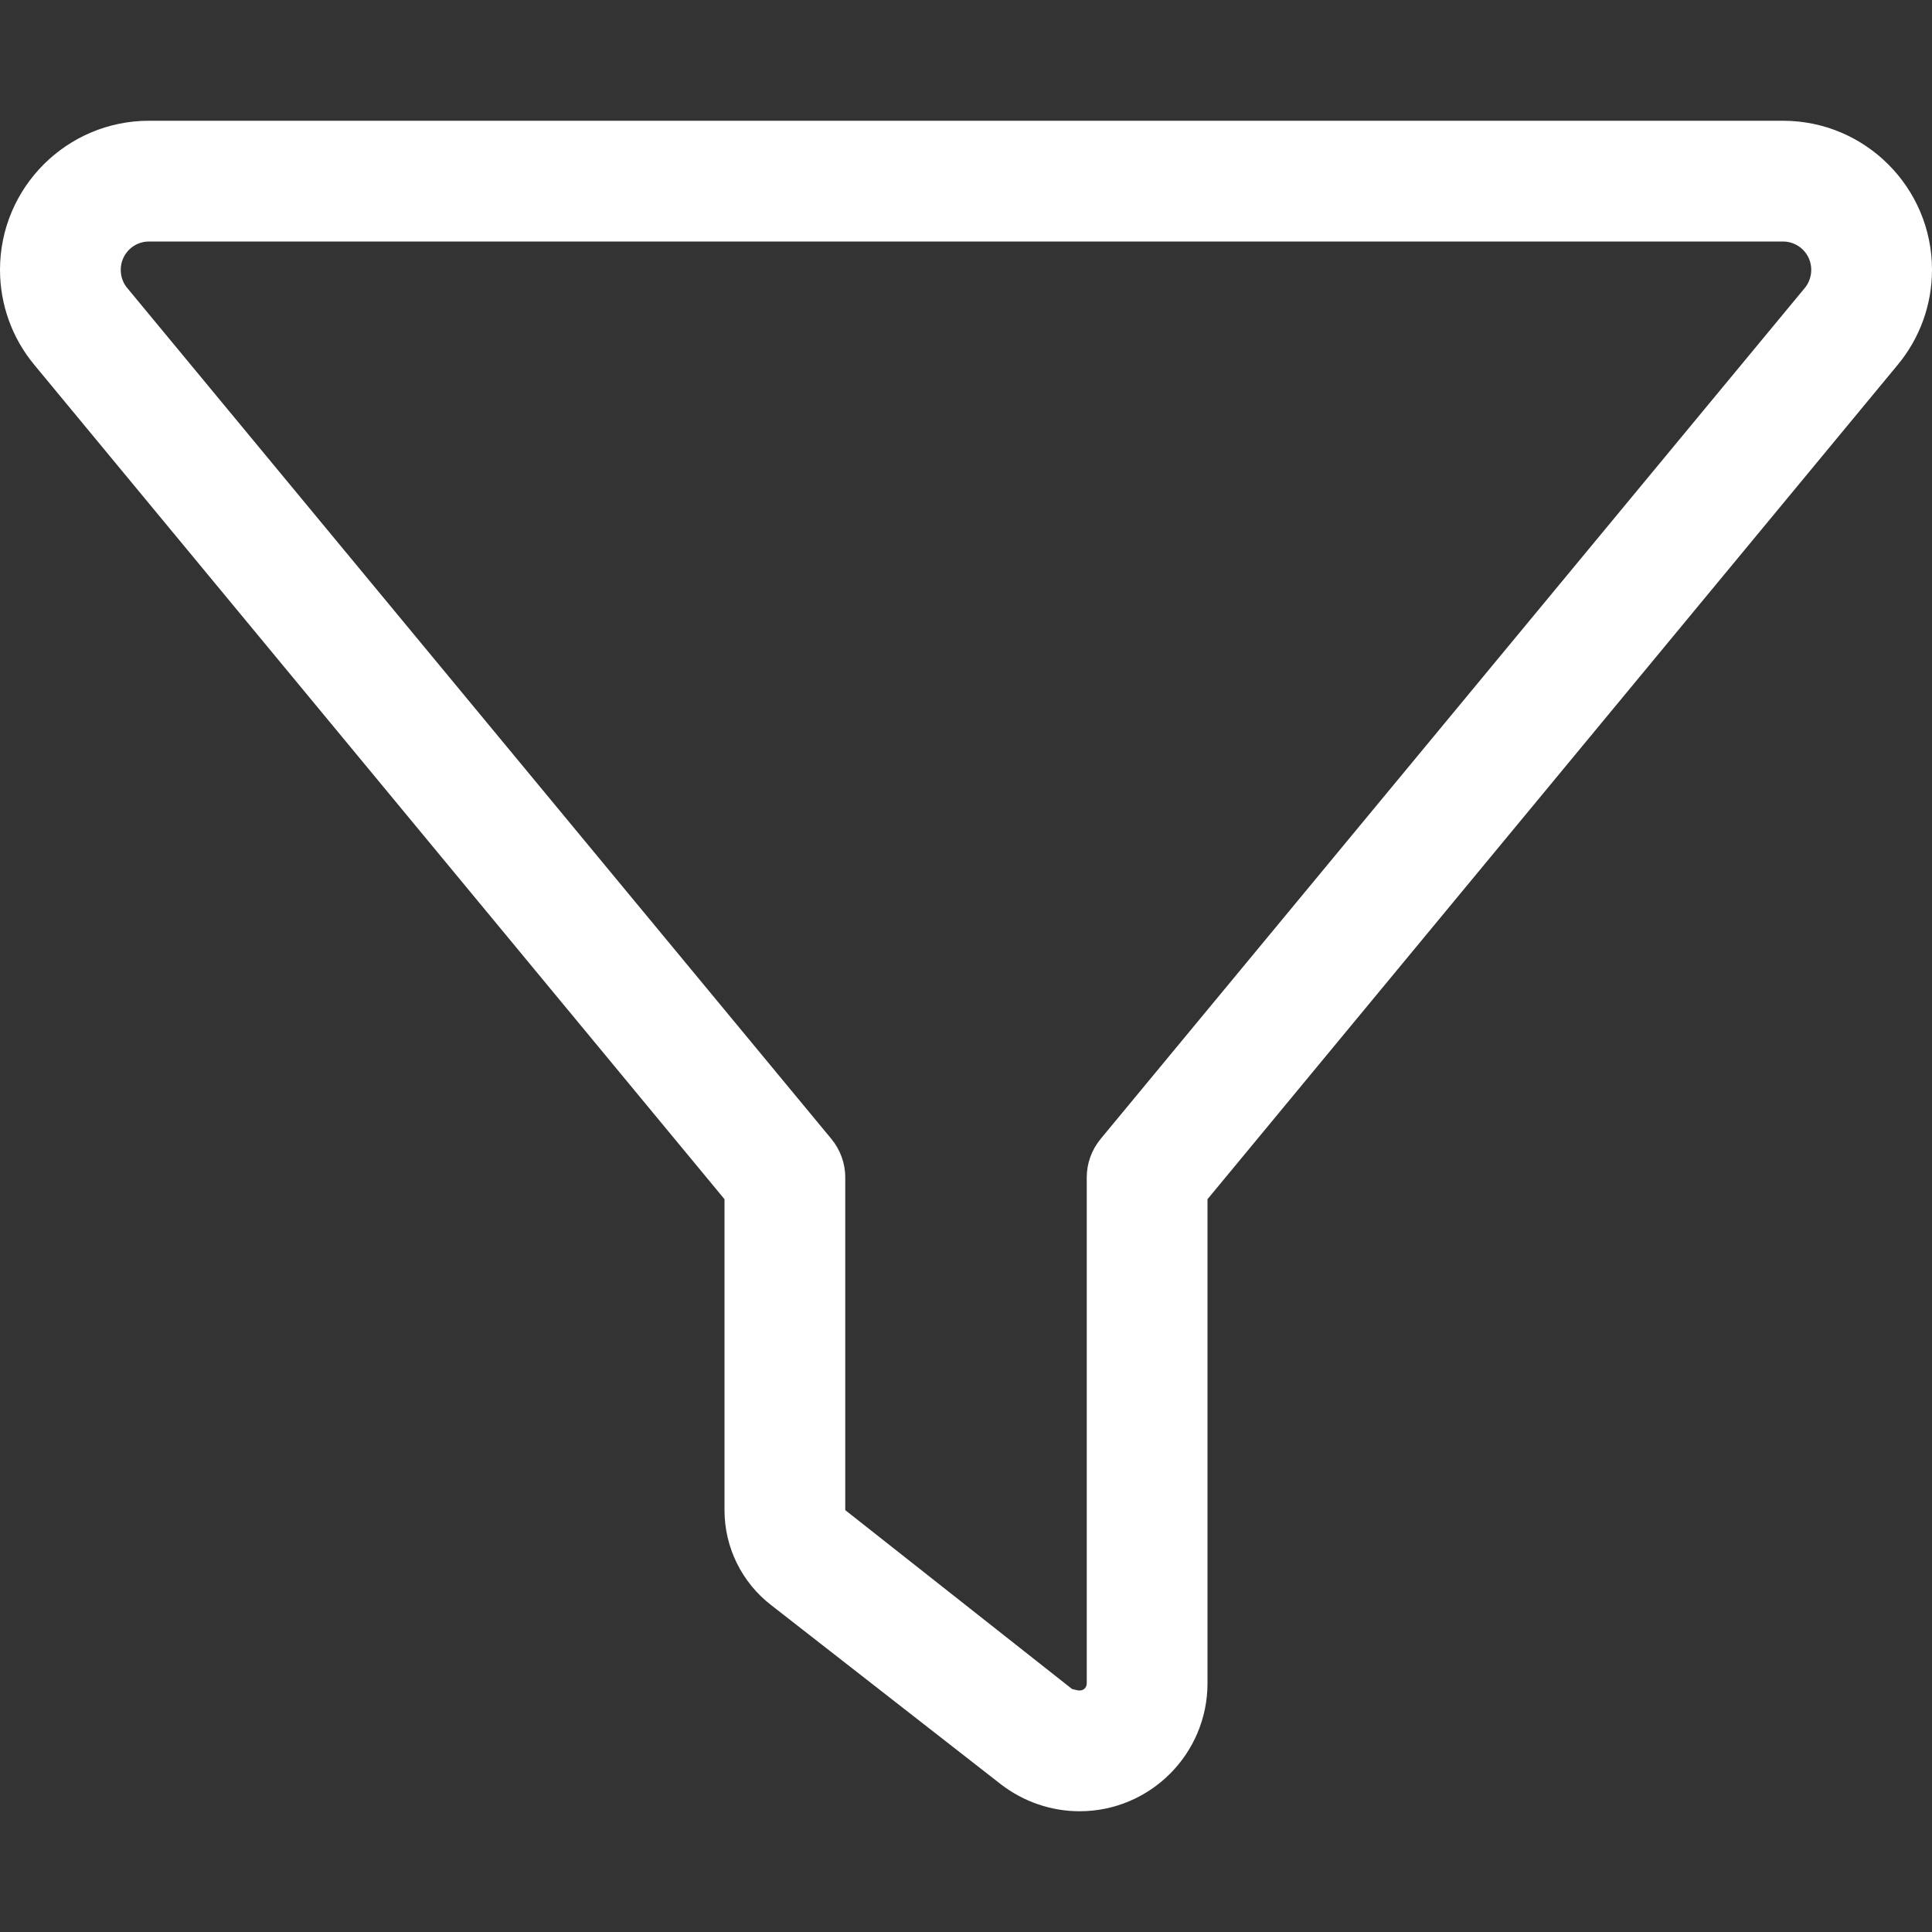 <?xml version="1.0" encoding="utf-8"?>
<!-- Generator: Adobe Illustrator 26.0.2, SVG Export Plug-In . SVG Version: 6.00 Build 0)  -->
<svg version="1.1" id="Layer_1" xmlns="http://www.w3.org/2000/svg" xmlns:xlink="http://www.w3.org/1999/xlink" x="0px" y="0px"
	 viewBox="0 0 512 512" style="enable-background:new 0 0 512 512;" xml:space="preserve">
<rect x="0" y="0" width="512" height="512" fill="#333333" stroke="none"/>
<style type="text/css">
	.st0{fill:#FFFFFF;}
</style>
<path class="st0" d="M0,71.5C0,49.7,17.7,32,39.5,32h433c21.8,0,39.5,17.7,39.5,39.5c0,9.2-3.2,18.1-9.1,25.2L320,317.8v128.3
	c0,18.7-15.2,33.9-33.9,33.9c-7.5,0-14.8-2.5-20.8-7.1l-60.9-47.5c-7.8-6-12.4-15.3-12.4-25.2v-82.4L9.1,96.7
	C3.2,89.6,0,80.7,0,71.5L0,71.5z M39.5,64c-4.2,0-7.5,3.4-7.5,7.5c0,1.8,0.6,3.5,1.7,4.8l186.6,225.5c2.4,2.9,3.7,6.5,3.7,10.2v88.2
	l60.1,47.4c1.2,0.3,1.6,0.4,2,0.4c1.1,0,1.9-0.8,1.9-1.9V312c0-3.7,1.3-7.3,3.7-10.2L478.3,76.3c1.1-1.3,1.7-3.1,1.7-4.8
	c0-4.2-3.4-7.5-7.5-7.5H39.5z"/>
</svg>
